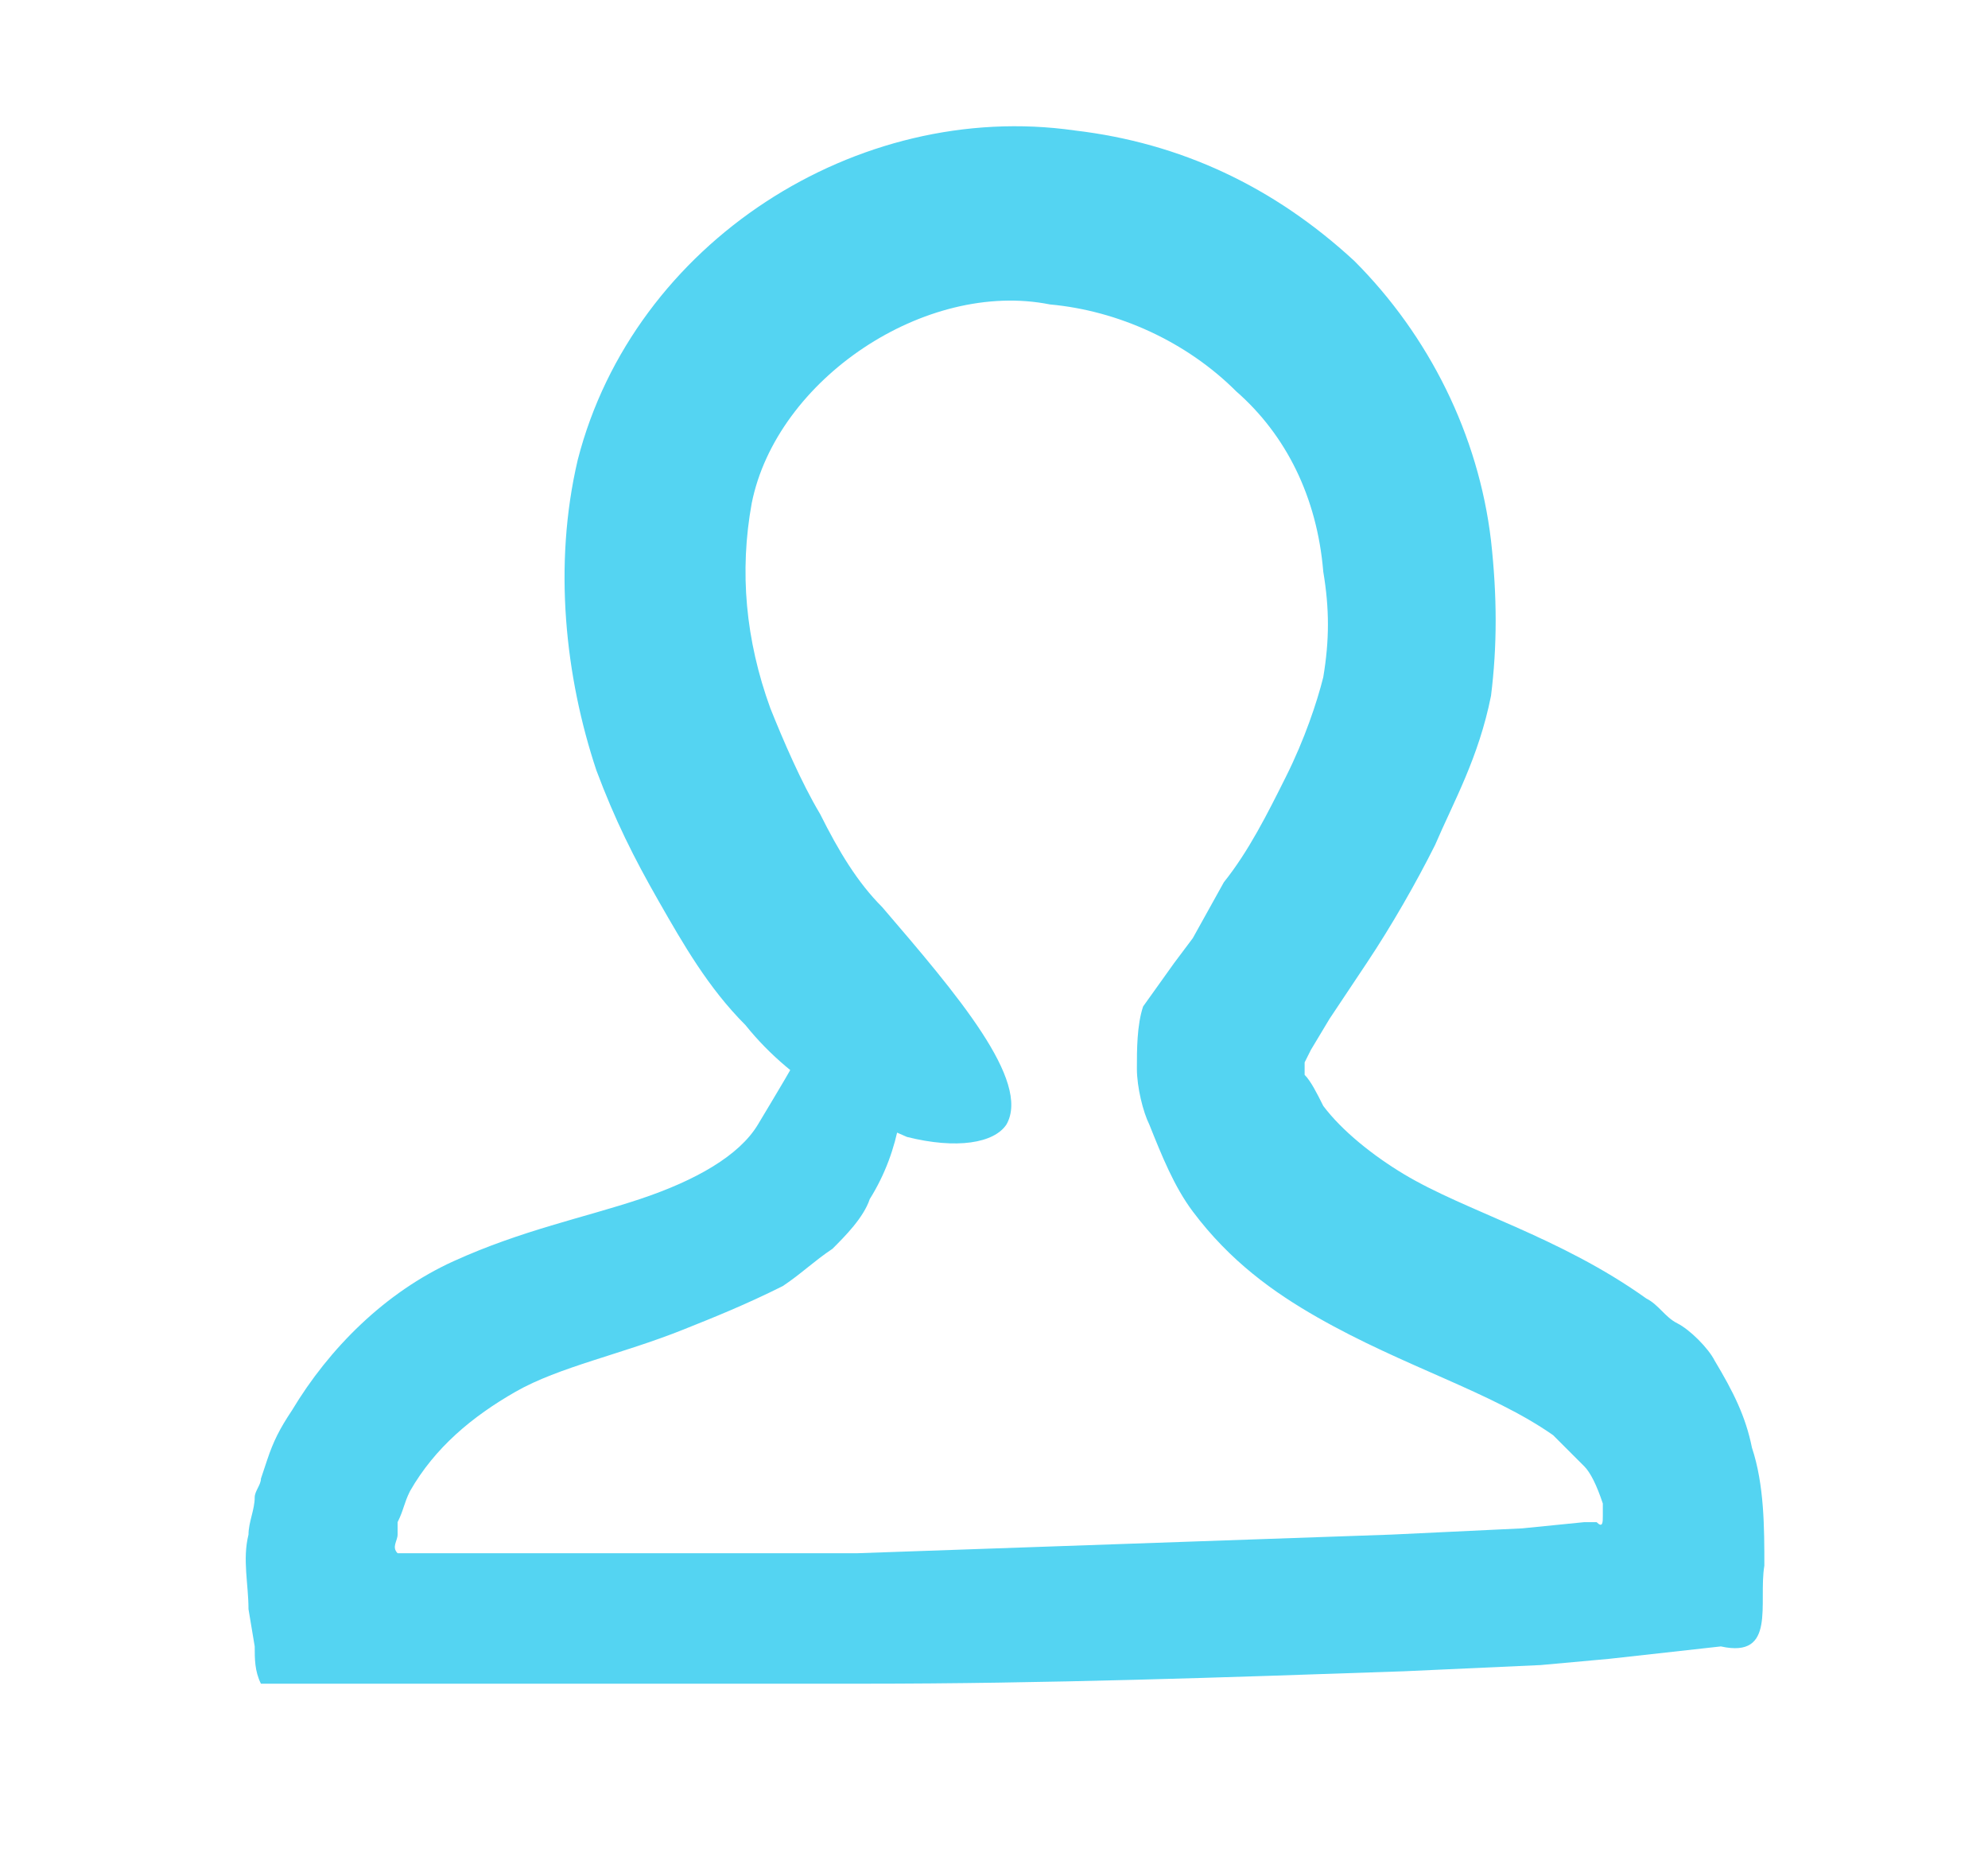<?xml version="1.0" encoding="utf-8"?>
<!-- Generator: Adobe Illustrator 25.0.0, SVG Export Plug-In . SVG Version: 6.00 Build 0)  -->
<svg version="1.1" id="Capa_1" xmlns="http://www.w3.org/2000/svg" xmlns:xlink="http://www.w3.org/1999/xlink" x="0px" y="0px"
	 viewBox="0 0 32 30.2" style="enable-background:new 0 0 32 30.2;" xml:space="preserve">
<style type="text/css">
	.st0{fill:#54D4F2;}
</style>
<g>
	<path class="st0" d="M12.2,18.1c-0.3,0.5-1,0.9-1.9,1.2c-0.9,0.3-1.9,0.5-3,1c-1.1,0.5-2,1.4-2.6,2.4c-0.2,0.3-0.3,0.5-0.4,0.8
		l-0.1,0.3c0,0.1-0.1,0.2-0.1,0.3c0,0.2-0.1,0.4-0.1,0.6c-0.1,0.4,0,0.8,0,1.2l0.1,0.6c0,0.2,0,0.4,0.1,0.6l5.4,0l4.3,0
		c2.9,0,5.8-0.1,8.7-0.2l2.2-0.1l1.1-0.1l1.8-0.2c0.9,0.2,0.6-0.7,0.7-1.3c0-0.6,0-1.3-0.2-1.9c-0.1-0.5-0.3-0.9-0.6-1.4
		c-0.1-0.2-0.4-0.5-0.6-0.6c-0.2-0.1-0.3-0.3-0.5-0.4c-1.4-1-2.9-1.4-3.9-2c-0.5-0.3-1-0.7-1.3-1.1c-0.1-0.2-0.2-0.4-0.3-0.5
		c0-0.1,0-0.1,0-0.1c0,0,0,0,0-0.1l0.1-0.2l0.3-0.5l0.6-0.9c0.4-0.6,0.8-1.3,1.1-1.9c0.3-0.7,0.7-1.4,0.9-2.4c0.1-0.8,0.1-1.6,0-2.5
		c-0.2-1.7-1-3.3-2.2-4.5c-1.3-1.2-2.8-1.9-4.5-2.1c-3.5-0.5-7.1,1.8-8,5.3c-0.4,1.7-0.2,3.5,0.3,5c0.3,0.8,0.6,1.4,1,2.1
		c0.4,0.7,0.8,1.4,1.4,2c0.8,1,1.9,1.5,2.6,1.8c0.8,0.2,1.4,0.1,1.6-0.2c0.4-0.7-0.8-2.1-2-3.5c-0.4-0.4-0.7-0.9-1-1.5
		c-0.3-0.5-0.6-1.2-0.8-1.7c-0.4-1.1-0.5-2.2-0.3-3.3c0.2-1,0.9-1.9,1.8-2.5c0.9-0.6,2-0.9,3-0.7c1.1,0.1,2.2,0.6,3,1.4
		c0.8,0.7,1.3,1.7,1.4,2.9c0.1,0.6,0.1,1.1,0,1.7c-0.1,0.4-0.3,1-0.6,1.6c-0.3,0.6-0.6,1.2-1,1.7l-0.5,0.9l-0.3,0.4l-0.5,0.7
		c-0.1,0.3-0.1,0.7-0.1,1c0,0.3,0.1,0.7,0.2,0.9c0.2,0.5,0.4,1,0.7,1.4c0.6,0.8,1.3,1.3,2,1.7c1.4,0.8,2.8,1.2,3.8,1.9
		c0.1,0.1,0.2,0.2,0.3,0.3c0.1,0.1,0.1,0.1,0.2,0.2c0.1,0.1,0.2,0.3,0.3,0.6c0,0.1,0,0.1,0,0.2c0,0.1,0,0.2-0.1,0.1l-0.2,0l-1,0.1
		l-2.1,0.1c-2.9,0.1-5.7,0.2-8.6,0.3L6.4,25c-0.1-0.1,0-0.2,0-0.3l0-0.1l0-0.1c0.1-0.2,0.1-0.3,0.2-0.5c0.4-0.7,1-1.2,1.7-1.6
		c0.7-0.4,1.7-0.6,2.7-1c0.5-0.2,1-0.4,1.6-0.7c0.3-0.2,0.5-0.4,0.8-0.6c0.2-0.2,0.5-0.5,0.6-0.8c0.5-0.8,0.6-1.7,0.5-2.4
		c-0.1-0.3-0.2-0.6-0.5-0.8c-0.2-0.1-0.4-0.1-0.5,0c-0.1,0.1-0.2,0.2-0.3,0.4c-0.1,0.1-0.2,0.2-0.3,0.4
		C12.8,17.1,12.5,17.6,12.2,18.1z"/>
</g>
</svg>
